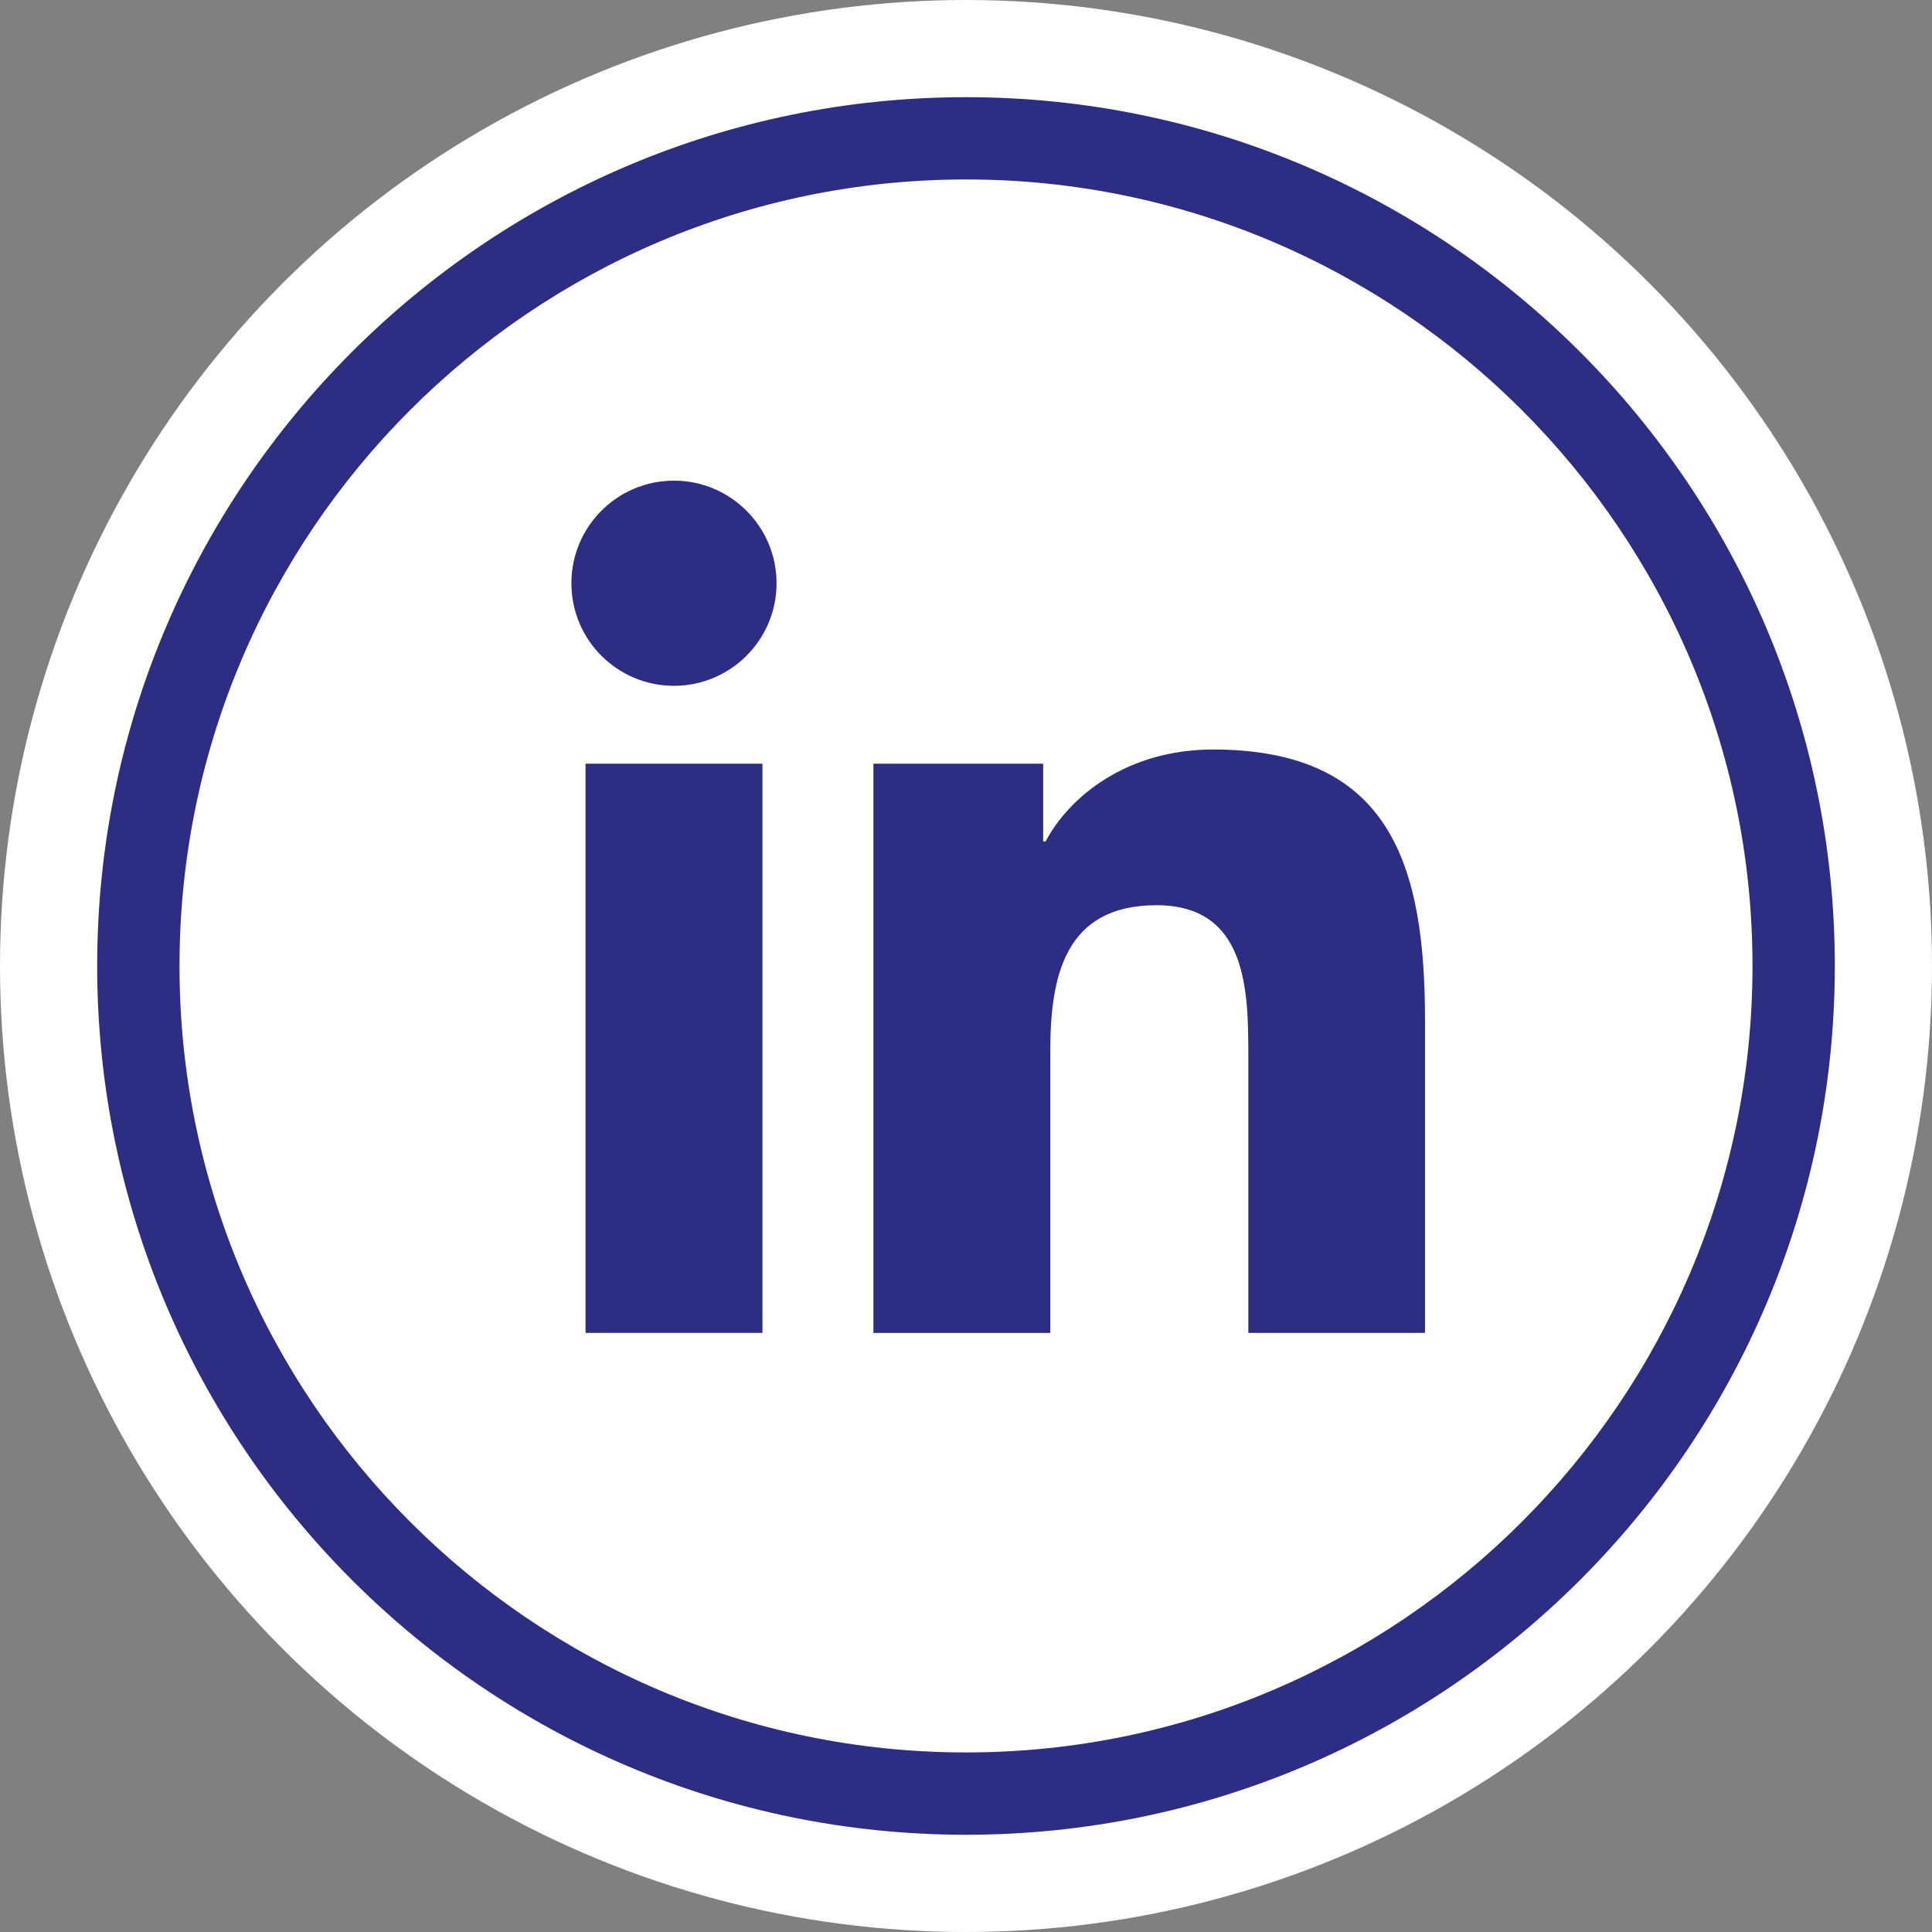<!-- Generator: Adobe Illustrator 18.1.1, SVG Export Plug-In  -->
<svg version="1.1"
	 xmlns="http://www.w3.org/2000/svg" xmlns:xlink="http://www.w3.org/1999/xlink" xmlns:a="http://ns.adobe.com/AdobeSVGViewerExtensions/3.0/"
	 x="0px" y="0px" width="40.436px" height="40.436px" viewBox="0 0 40.436 40.436" enable-background="new 0 0 40.436 40.436"
	 xml:space="preserve">
<rect x="0" y="0" width="40.436" height="40.436" fill="#808080" stroke="none"/>
<defs>
</defs>
<g>
	<circle fill="#FFFFFF" cx="20.218" cy="20.218" r="20.218"/>
	<g>
		<g>
			<rect x="12.255" y="15.984" fill="#2D2E83" width="3.703" height="11.913"/>
			<path fill="#2D2E83" d="M14.106,14.354c-1.187,0-2.147-0.962-2.147-2.147s0.96-2.147,2.147-2.147
				c1.184,0,2.147,0.962,2.147,2.147S15.291,14.354,14.106,14.354"/>
			<path fill="#2D2E83" d="M29.826,27.897h-3.699v-5.792c0-1.383-0.026-3.159-1.924-3.159c-1.926,0-2.221,1.504-2.221,3.058v5.894
				H18.28V15.984h3.553v1.627h0.051c0.493-0.936,1.702-1.924,3.503-1.924c3.747,0,4.438,2.468,4.438,5.676V27.897z"/>
		</g>
		<path fill="#2D2E83" d="M20.218,38.401c-10.026,0-18.184-8.157-18.184-18.184S10.191,2.034,20.218,2.034
			s18.184,8.157,18.184,18.184S30.244,38.401,20.218,38.401z M20.218,3.756c-9.077,0-16.461,7.385-16.461,16.461
			s7.384,16.461,16.461,16.461s16.461-7.385,16.461-16.461S29.294,3.756,20.218,3.756z"/>
	</g>
</g>
</svg>